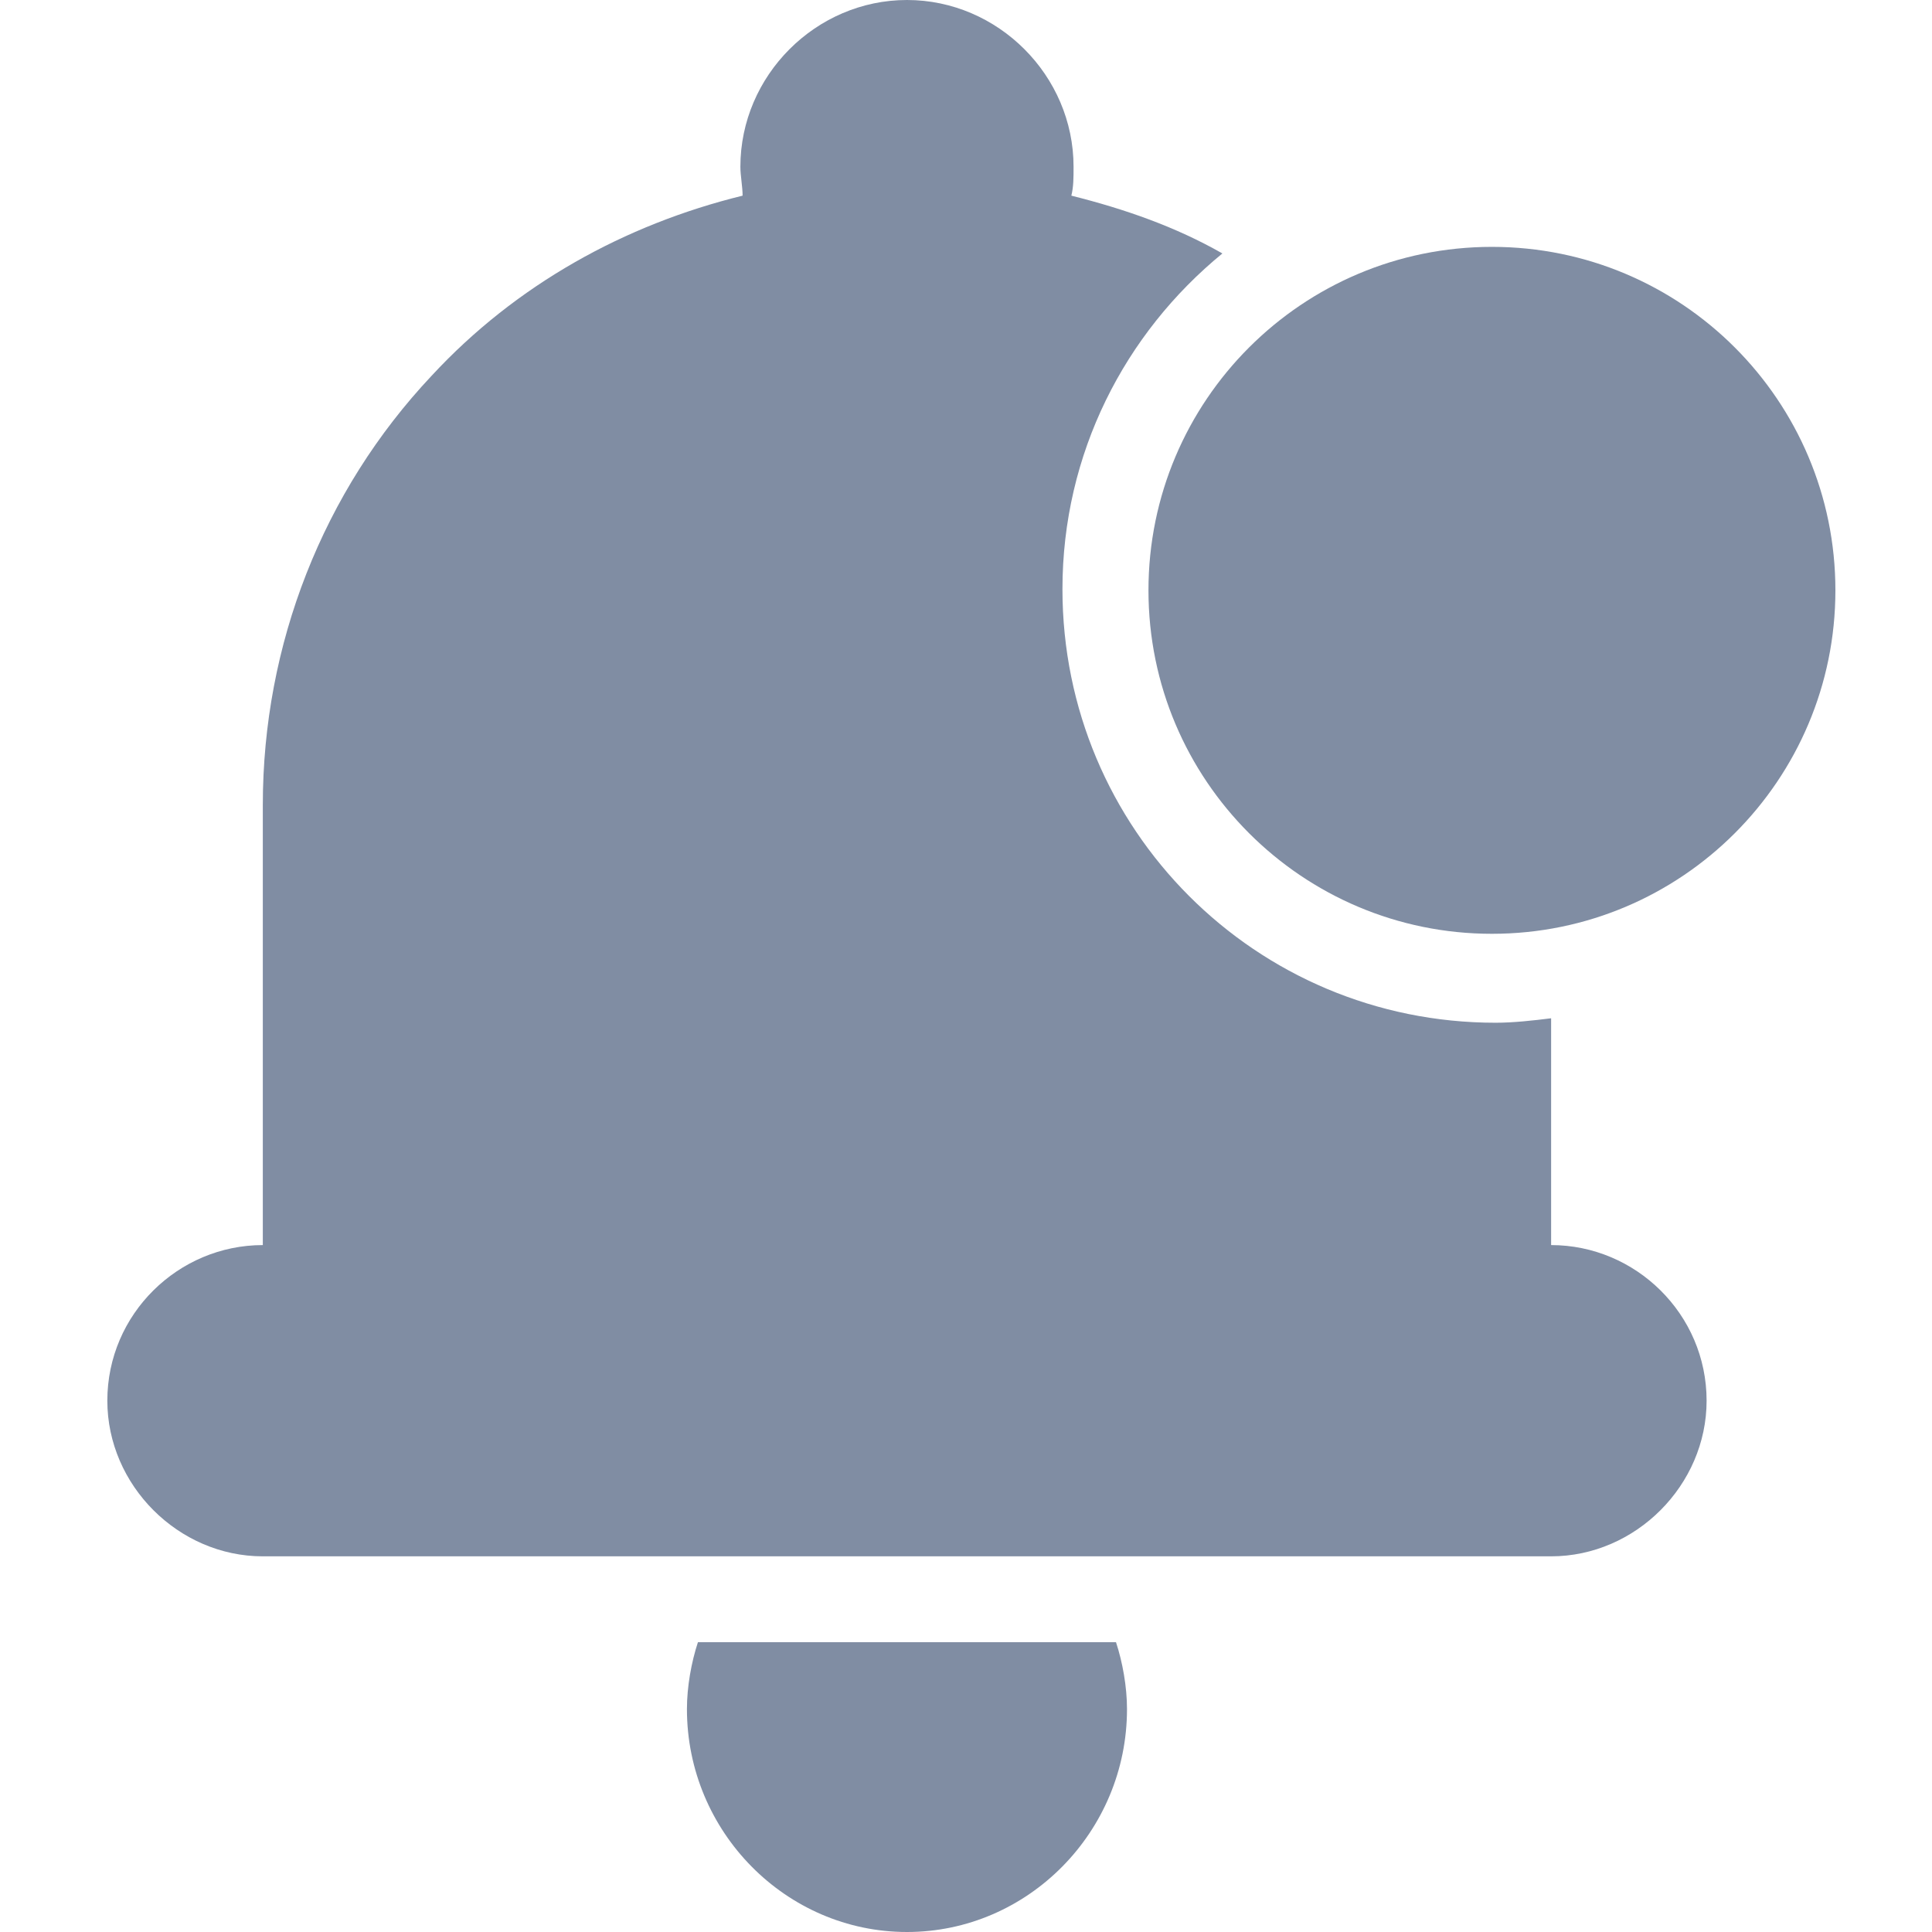 <?xml version="1.0" encoding="UTF-8"?>
<svg xmlns="http://www.w3.org/2000/svg" xmlns:xlink="http://www.w3.org/1999/xlink" width="180px" height="180px" viewBox="0 0 180 180" version="1.1">
  <title>problema-notifica-in-proprio</title>
  <g id="problema-notifica-in-proprio" stroke="none" stroke-width="1" fill="none" fill-rule="evenodd">
    <g id="Group-28" transform="translate(10, 0)" fill="#808DA3" fill-rule="nonzero">
      <path d="M55.025,153 C54.41,154.869 54,157.153 54,159.231 C54,170.654 63.225,180 74.5,180 C85.775,180 95,170.654 95,159.231 C95,157.154 94.59,154.869 93.975,153 L55.025,153 Z" id="Path"></path>
      <path d="M134.514,116 L134.514,94.871 C132.859,95.078 130.997,95.286 129.341,95.286 C106.991,95.286 88.986,77.263 88.986,54.893 C88.986,42.257 94.781,31.072 103.887,23.614 C99.54,21.129 94.781,19.472 89.815,18.229 C90.021,17.401 90.021,16.572 90.021,15.536 C90.021,7.043 82.986,0 74.501,0 C66.015,0 58.98,7.043 58.98,15.536 C58.98,16.364 59.186,17.4 59.186,18.229 C48.218,20.922 38.077,26.514 30.214,35.007 C20.074,45.778 14.486,60.071 14.486,74.986 L14.486,116.001 C6.622,116.001 0,122.422 0,130.5 C0,138.372 6.623,145 14.486,145 L134.514,145 C142.378,145 149,138.371 149,130.5 C149,122.422 142.377,116.001 134.514,116.001 L134.514,116 Z" id="Path"></path>
      <path d="M161,55.001 C161,72.674 146.673,87 129,87 C111.327,87 97,72.674 97,55.001 C97,37.326 111.327,23 129,23 C146.673,23 161,37.326 161,55.001" id="Path"></path>
    </g>
  </g>
</svg>
